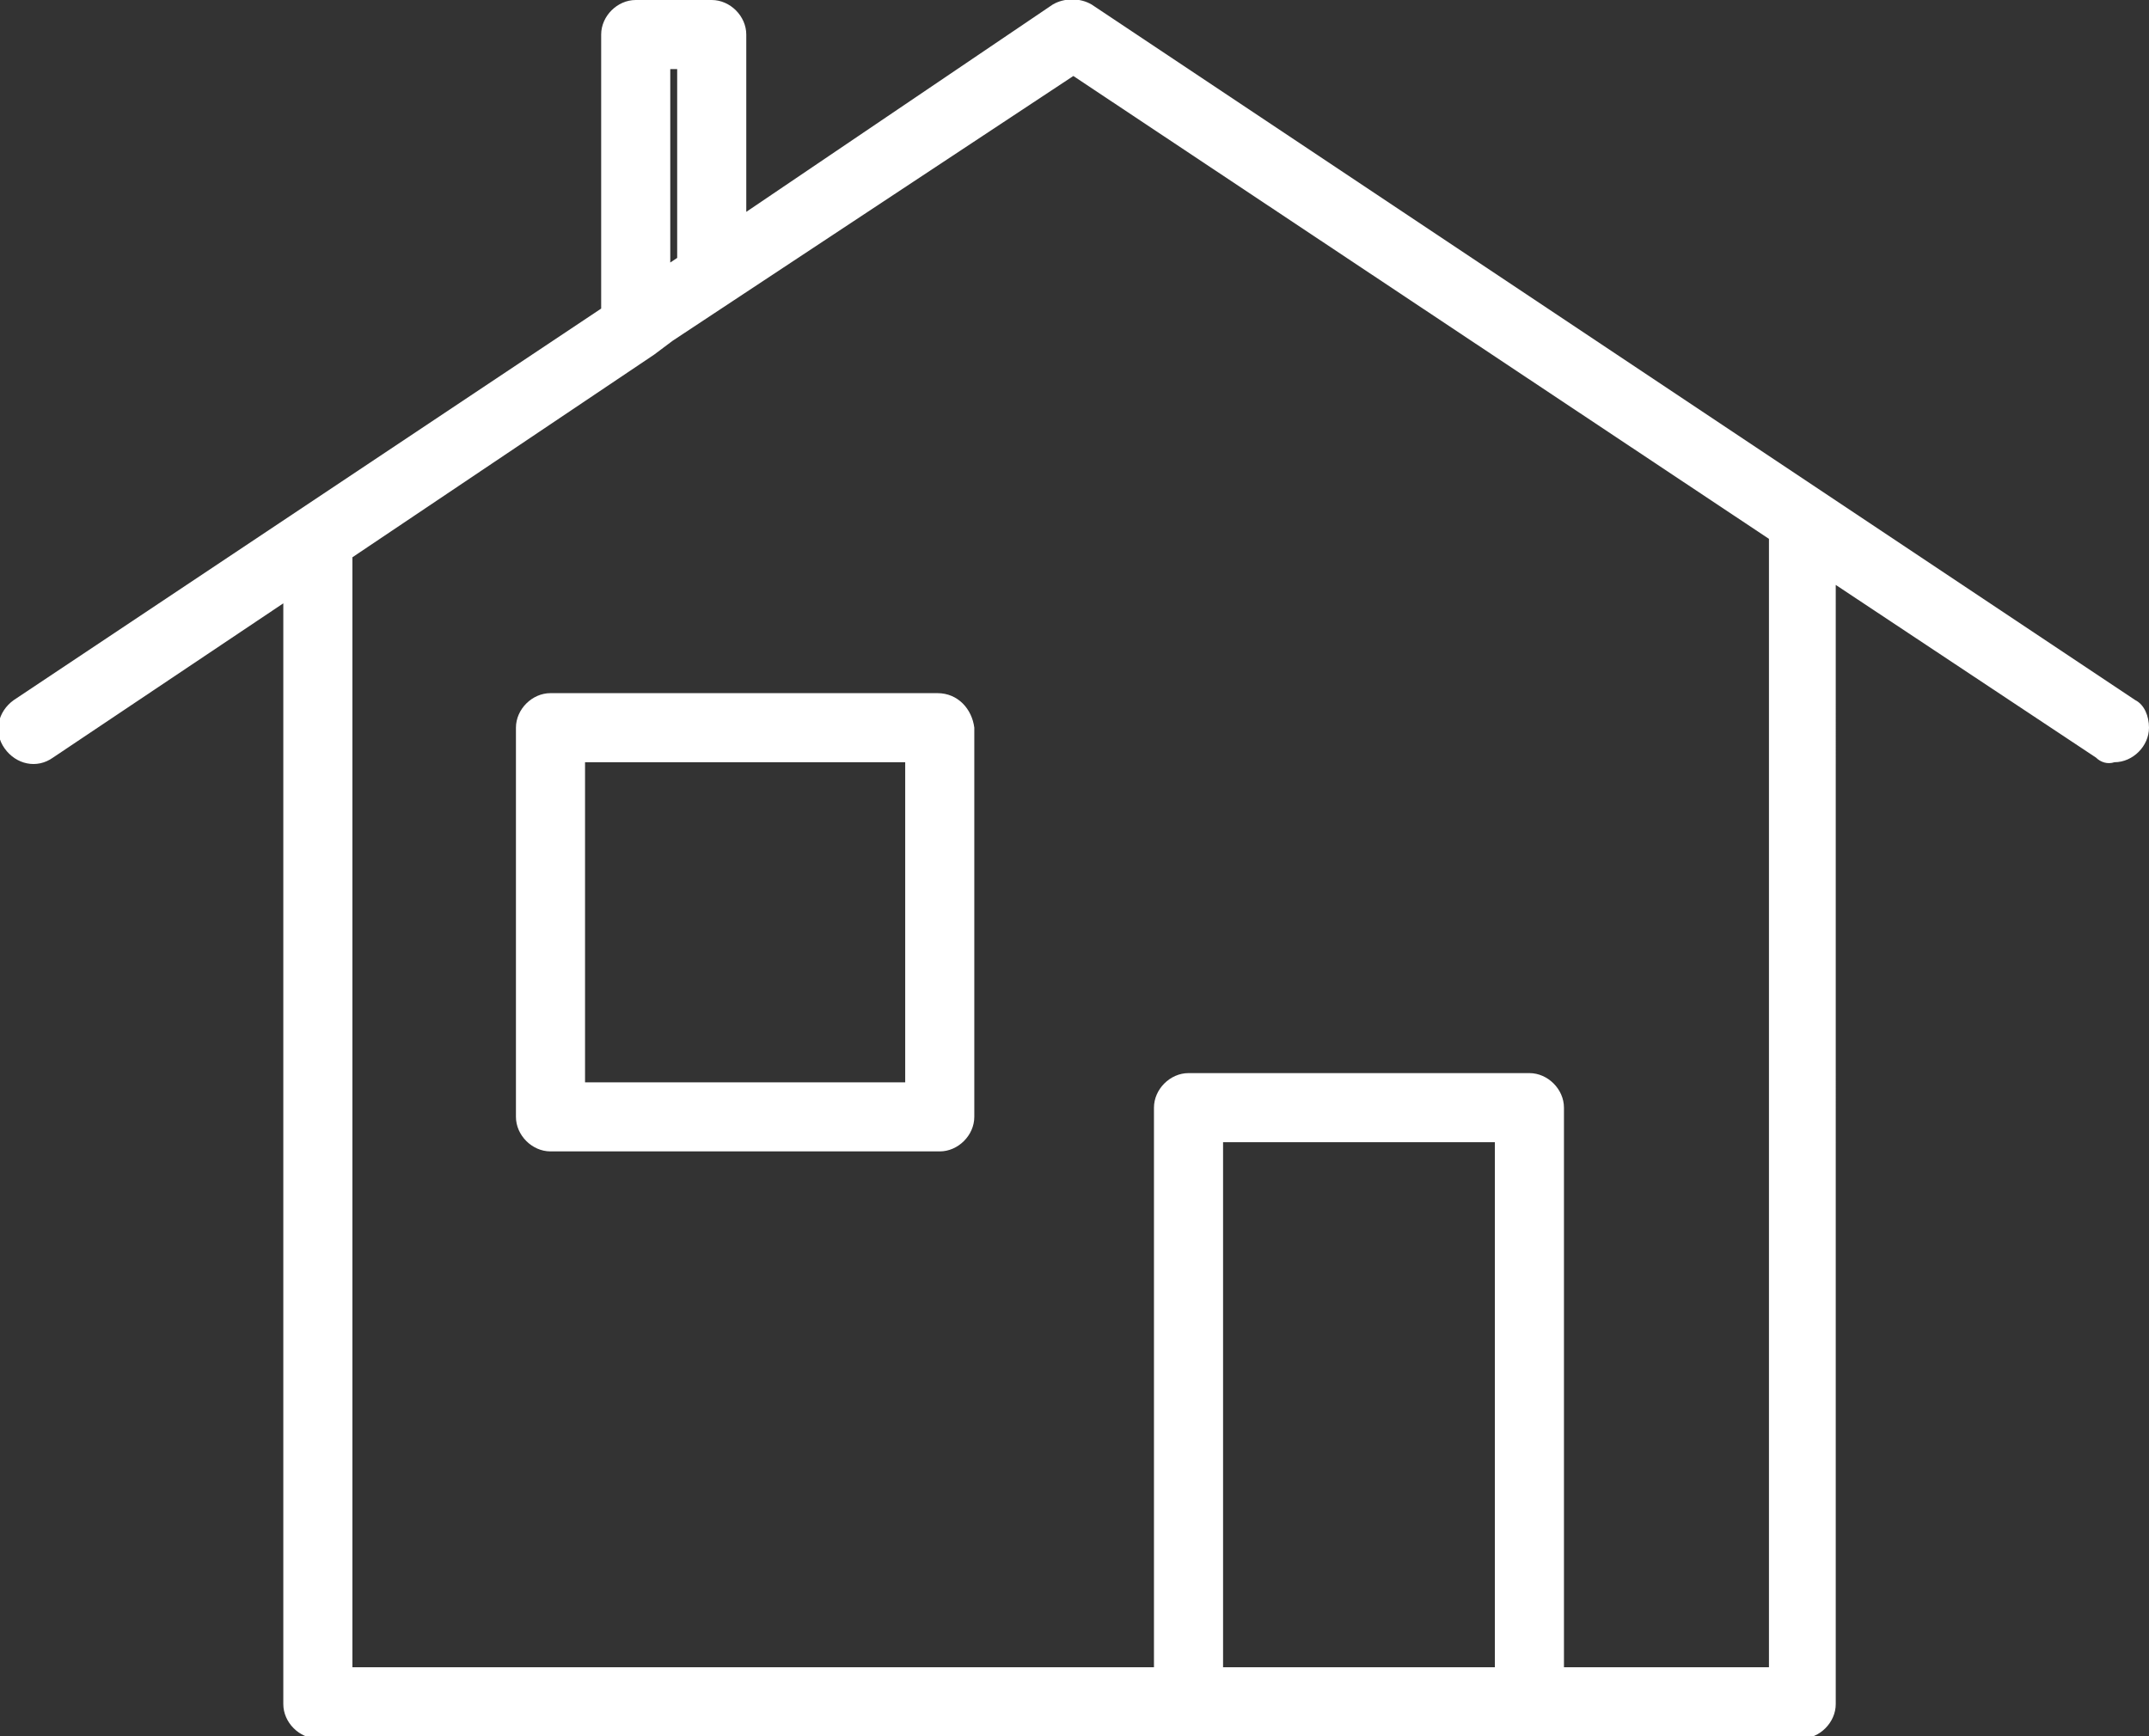 <?xml version="1.0" encoding="utf-8"?>
<!-- Generator: Adobe Illustrator 24.1.2, SVG Export Plug-In . SVG Version: 6.00 Build 0)  -->
<svg version="1.1" id="Icons" xmlns="http://www.w3.org/2000/svg" xmlns:xlink="http://www.w3.org/1999/xlink" x="0px" y="0px"
	 viewBox="0 0 93.3 75.4" style="enable-background:new 0 0 93.3 75.4;" xml:space="preserve">
<rect x="0" y="0" width="93.3" height="75.4" fill="#333333" stroke="none"/>
<style type="text/css">
	.st0{fill:#FFFFFF;}
</style>
<path class="st0" d="M92.7,30.4L47.4,0.2c-0.5-0.3-1.2-0.3-1.7,0L32.4,9.2V1.5c0-0.8-0.7-1.5-1.5-1.5h-3.3c-0.8,0-1.5,0.7-1.5,1.5
	v11.9l-25.5,17c-0.7,0.5-0.9,1.4-0.4,2.1s1.4,0.9,2.1,0.4l10-6.7v47.8c0,0.8,0.7,1.5,1.5,1.5l0,0h64.4c0.8,0,1.5-0.7,1.5-1.5l0,0
	V25.4L91,32.9c0.2,0.2,0.5,0.3,0.8,0.2c0.8,0,1.5-0.7,1.5-1.5C93.3,31.1,93.1,30.6,92.7,30.4L92.7,30.4z M29.1,3h0.3v8.2l-0.3,0.2V3
	z M53.1,72.4V49.6h11.8v22.8H53.1z M76.7,72.4h-8.8V48.1c0-0.8-0.7-1.5-1.5-1.5H51.6c-0.8,0-1.5,0.7-1.5,1.5v24.3H15.3V24.2
	l13.1-8.8l0,0l0.8-0.6L46.6,3.3l30.2,20.1V72.4z"/>
<path class="st0" d="M40.7,30.1H23.9c-0.8,0-1.5,0.7-1.5,1.5v16.9c0,0.8,0.7,1.5,1.5,1.5h16.9c0.8,0,1.5-0.7,1.5-1.5V31.6
	C42.2,30.8,41.6,30.1,40.7,30.1z M39.2,47H25.4V33.1h13.9V47z"/>
</svg>
